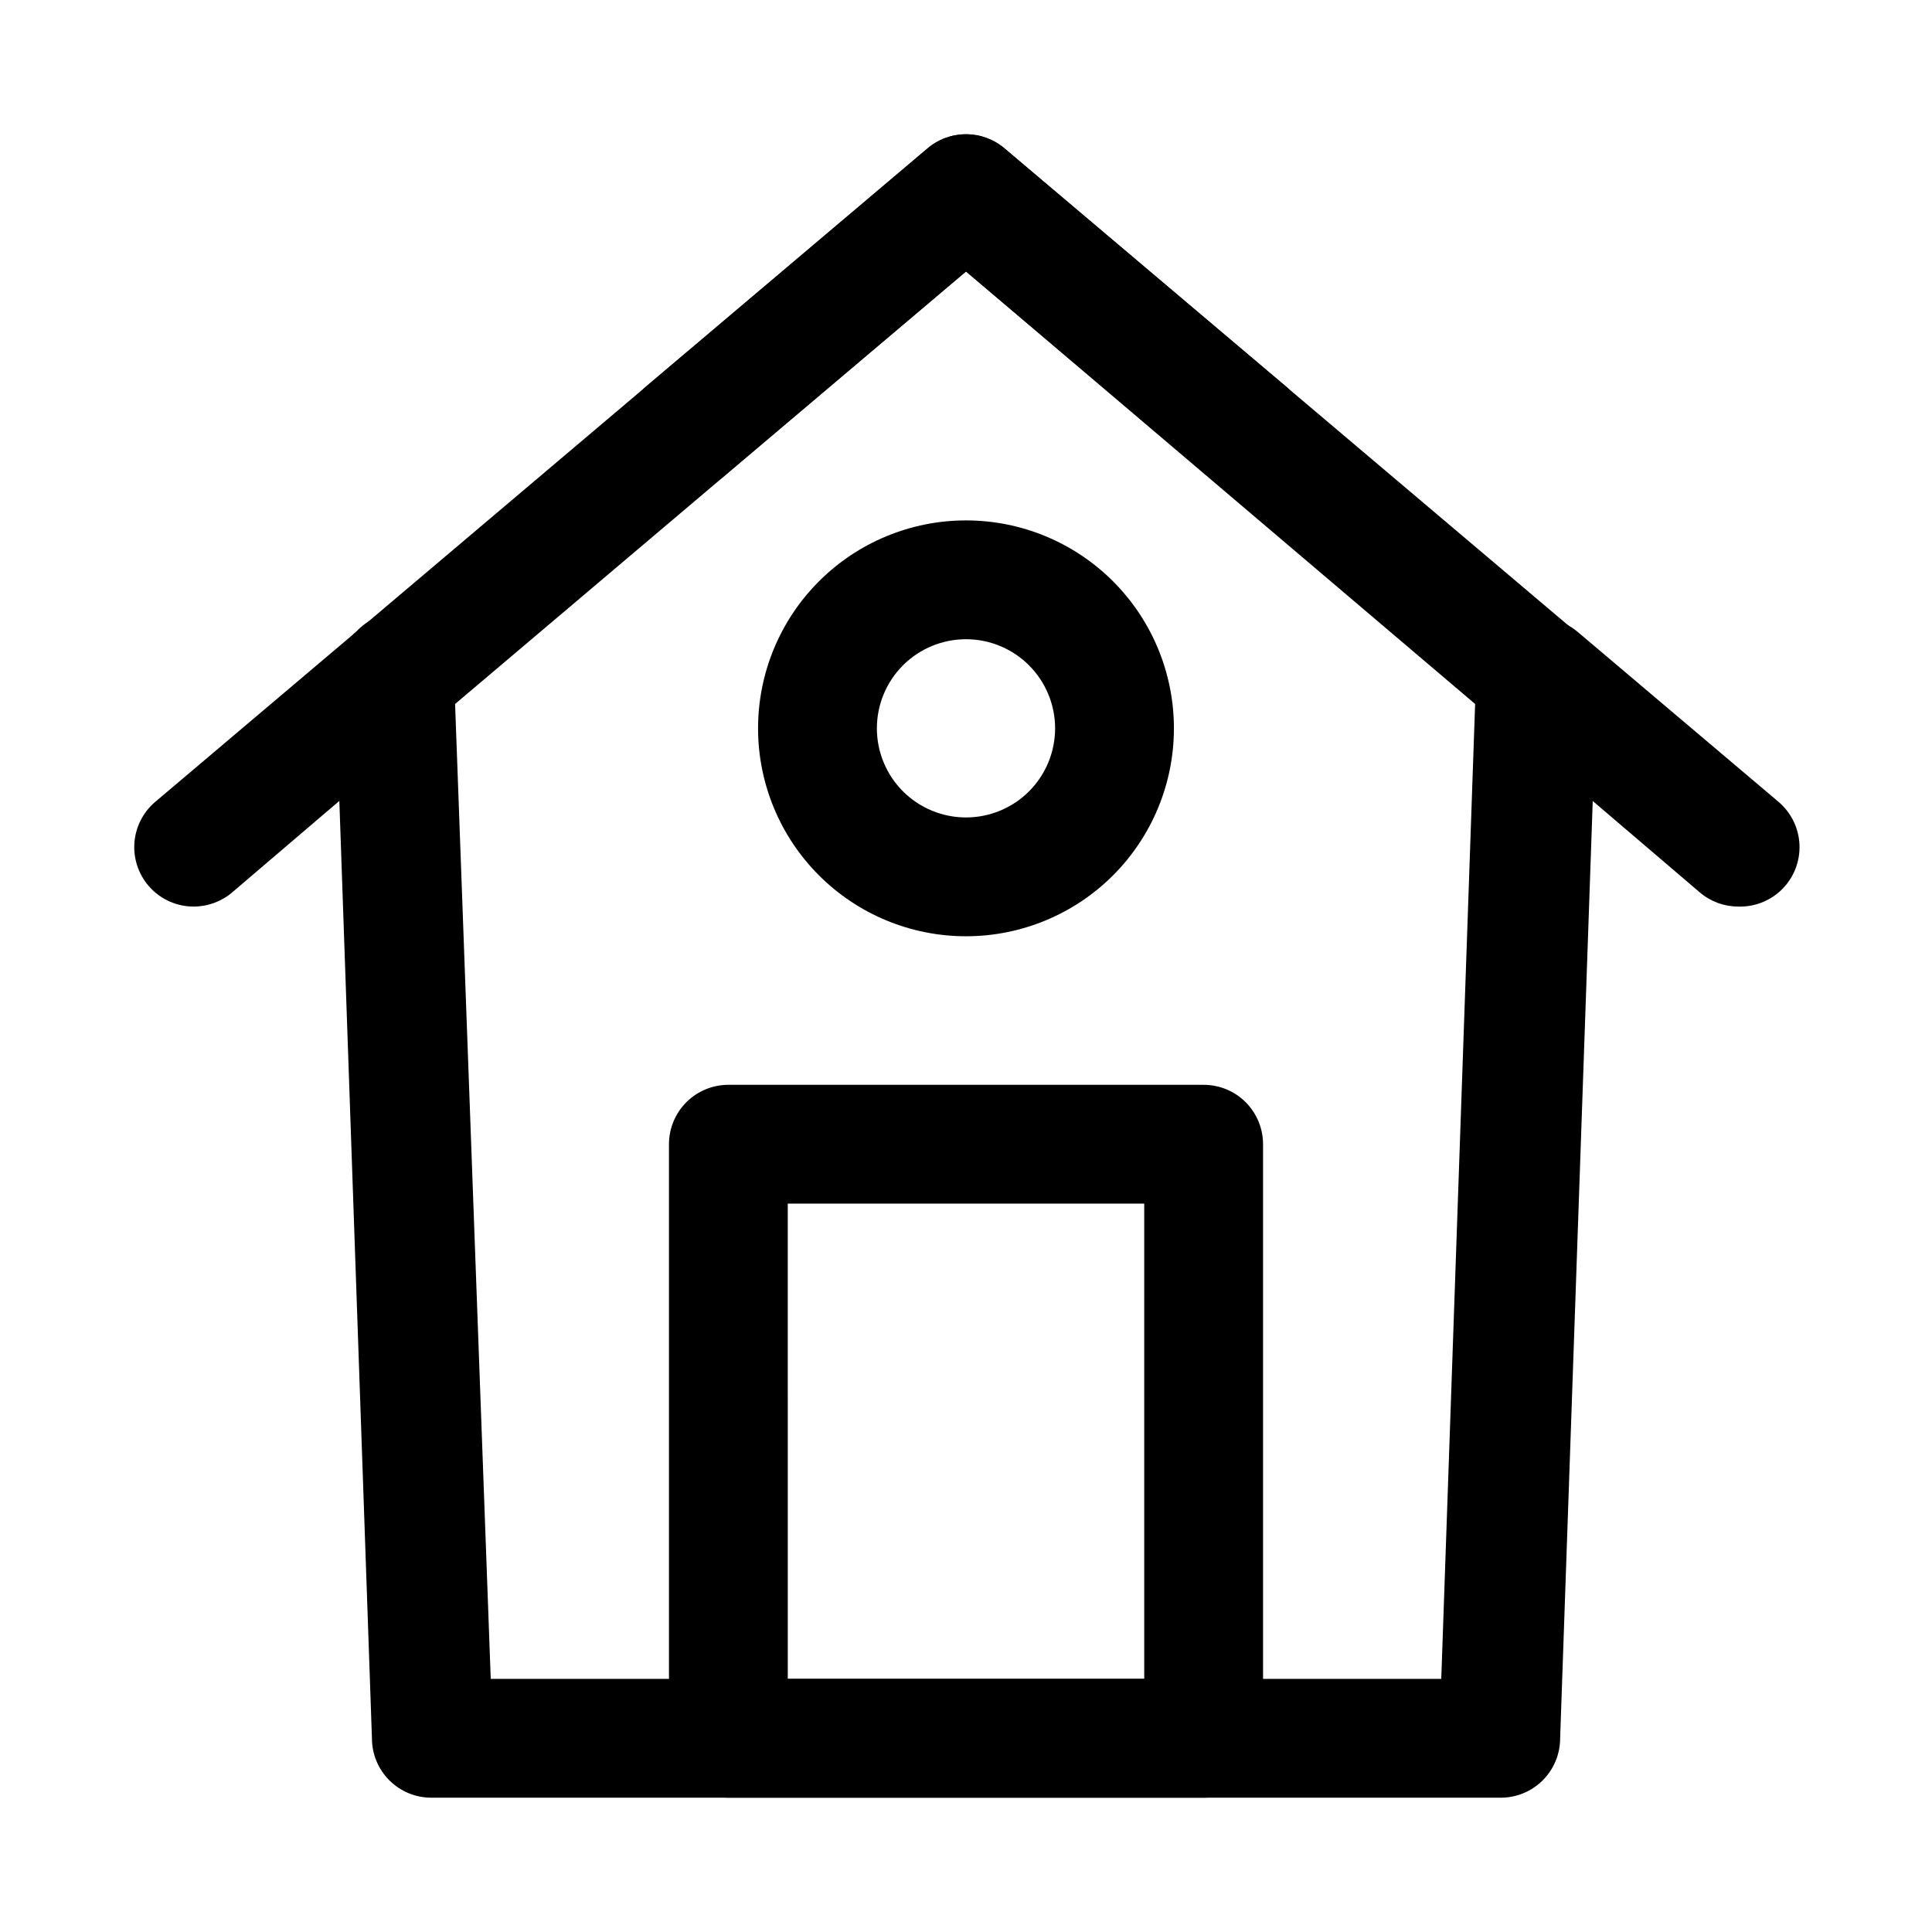 <?xml version="1.0" encoding="UTF-8"?>
<!-- Uploaded to: ICON Repo, www.svgrepo.com, Generator: ICON Repo Mixer Tools -->
<svg fill="#000000" width="800px" height="800px" version="1.1" viewBox="144 144 512 512" xmlns="http://www.w3.org/2000/svg">
 <g>
  <path d="m541.7 620.41h-283.39c-4.176 0-8.18-1.656-11.133-4.609-2.953-2.953-4.609-6.957-4.609-11.133l-9.762-280.72c-0.141-4.766 1.883-9.34 5.512-12.438l151.46-128.16c2.852-2.438 6.481-3.777 10.234-3.777 3.75 0 7.379 1.34 10.23 3.777l151.46 128.16h0.004c3.625 3.098 5.652 7.672 5.508 12.438l-9.762 280.72c0 4.176-1.656 8.18-4.609 11.133-2.953 2.953-6.957 4.609-11.133 4.609zm-267.65-31.488h251.9l8.973-258.36-134.92-114.62-135.4 114.62z"/>
  <path d="m195.32 384.25c-4.316 0-8.445-1.773-11.418-4.902-2.973-3.133-4.527-7.348-4.305-11.656 0.223-4.312 2.211-8.344 5.492-11.148l53.215-45.027v-0.004c3.055-3.375 7.426-5.262 11.984-5.172 4.555 0.09 8.844 2.148 11.766 5.644 2.922 3.496 4.184 8.086 3.465 12.586s-3.356 8.465-7.223 10.875l-52.742 45.027c-2.852 2.438-6.481 3.777-10.234 3.777z"/>
  <path d="m474.47 274.05c-3.754 0-7.383-1.34-10.234-3.781l-64.234-54.316-64.238 54.316c-3.172 2.715-7.293 4.059-11.457 3.734-4.164-0.324-8.027-2.289-10.742-5.465-2.715-3.172-4.055-7.293-3.731-11.457s2.289-8.027 5.465-10.742l74.469-62.977c2.852-2.438 6.481-3.777 10.234-3.777 3.75 0 7.379 1.34 10.23 3.777l74.469 62.977h0.004c3.281 2.809 5.266 6.836 5.488 11.148s-1.332 8.527-4.305 11.656c-2.973 3.133-7.102 4.906-11.418 4.906z"/>
  <path d="m604.67 384.25c-3.754 0-7.383-1.34-10.234-3.777l-52.742-45.027c-4.273-3.656-6.273-9.316-5.246-14.848 1.027-5.527 4.93-10.09 10.234-11.965 5.305-1.875 11.203-0.777 15.48 2.879l53.215 45.027v0.004c3.324 2.84 5.32 6.938 5.504 11.305 0.184 4.371-1.457 8.625-4.531 11.734-3.078 3.109-7.309 4.801-11.68 4.668z"/>
  <path d="m462.98 620.41h-125.95c-4.176 0-8.18-1.656-11.133-4.609-2.953-2.953-4.613-6.957-4.613-11.133v-157.44c0-4.176 1.66-8.18 4.613-11.133s6.957-4.609 11.133-4.609h125.95c4.172 0 8.18 1.656 11.133 4.609 2.949 2.953 4.609 6.957 4.609 11.133v157.44c0 4.176-1.66 8.18-4.609 11.133-2.953 2.953-6.961 4.609-11.133 4.609zm-110.21-31.488h94.465l-0.004-125.95h-94.465z"/>
  <path d="m400 392.12c-14.617 0-28.633-5.805-38.965-16.137-10.336-10.336-16.141-24.352-16.141-38.965 0-14.617 5.805-28.633 16.141-38.965 10.332-10.336 24.348-16.141 38.965-16.141 14.613 0 28.629 5.805 38.965 16.141 10.332 10.332 16.137 24.348 16.137 38.965 0 14.613-5.805 28.629-16.137 38.965-10.336 10.332-24.352 16.137-38.965 16.137zm0-78.719c-6.266 0-12.273 2.488-16.699 6.918-4.43 4.43-6.918 10.434-6.918 16.699 0 6.262 2.488 12.27 6.918 16.699 4.426 4.426 10.434 6.914 16.699 6.914 6.262 0 12.27-2.488 16.699-6.914 4.426-4.43 6.914-10.438 6.914-16.699 0-6.266-2.488-12.27-6.914-16.699-4.43-4.43-10.438-6.918-16.699-6.918z"/>
 </g>
</svg>